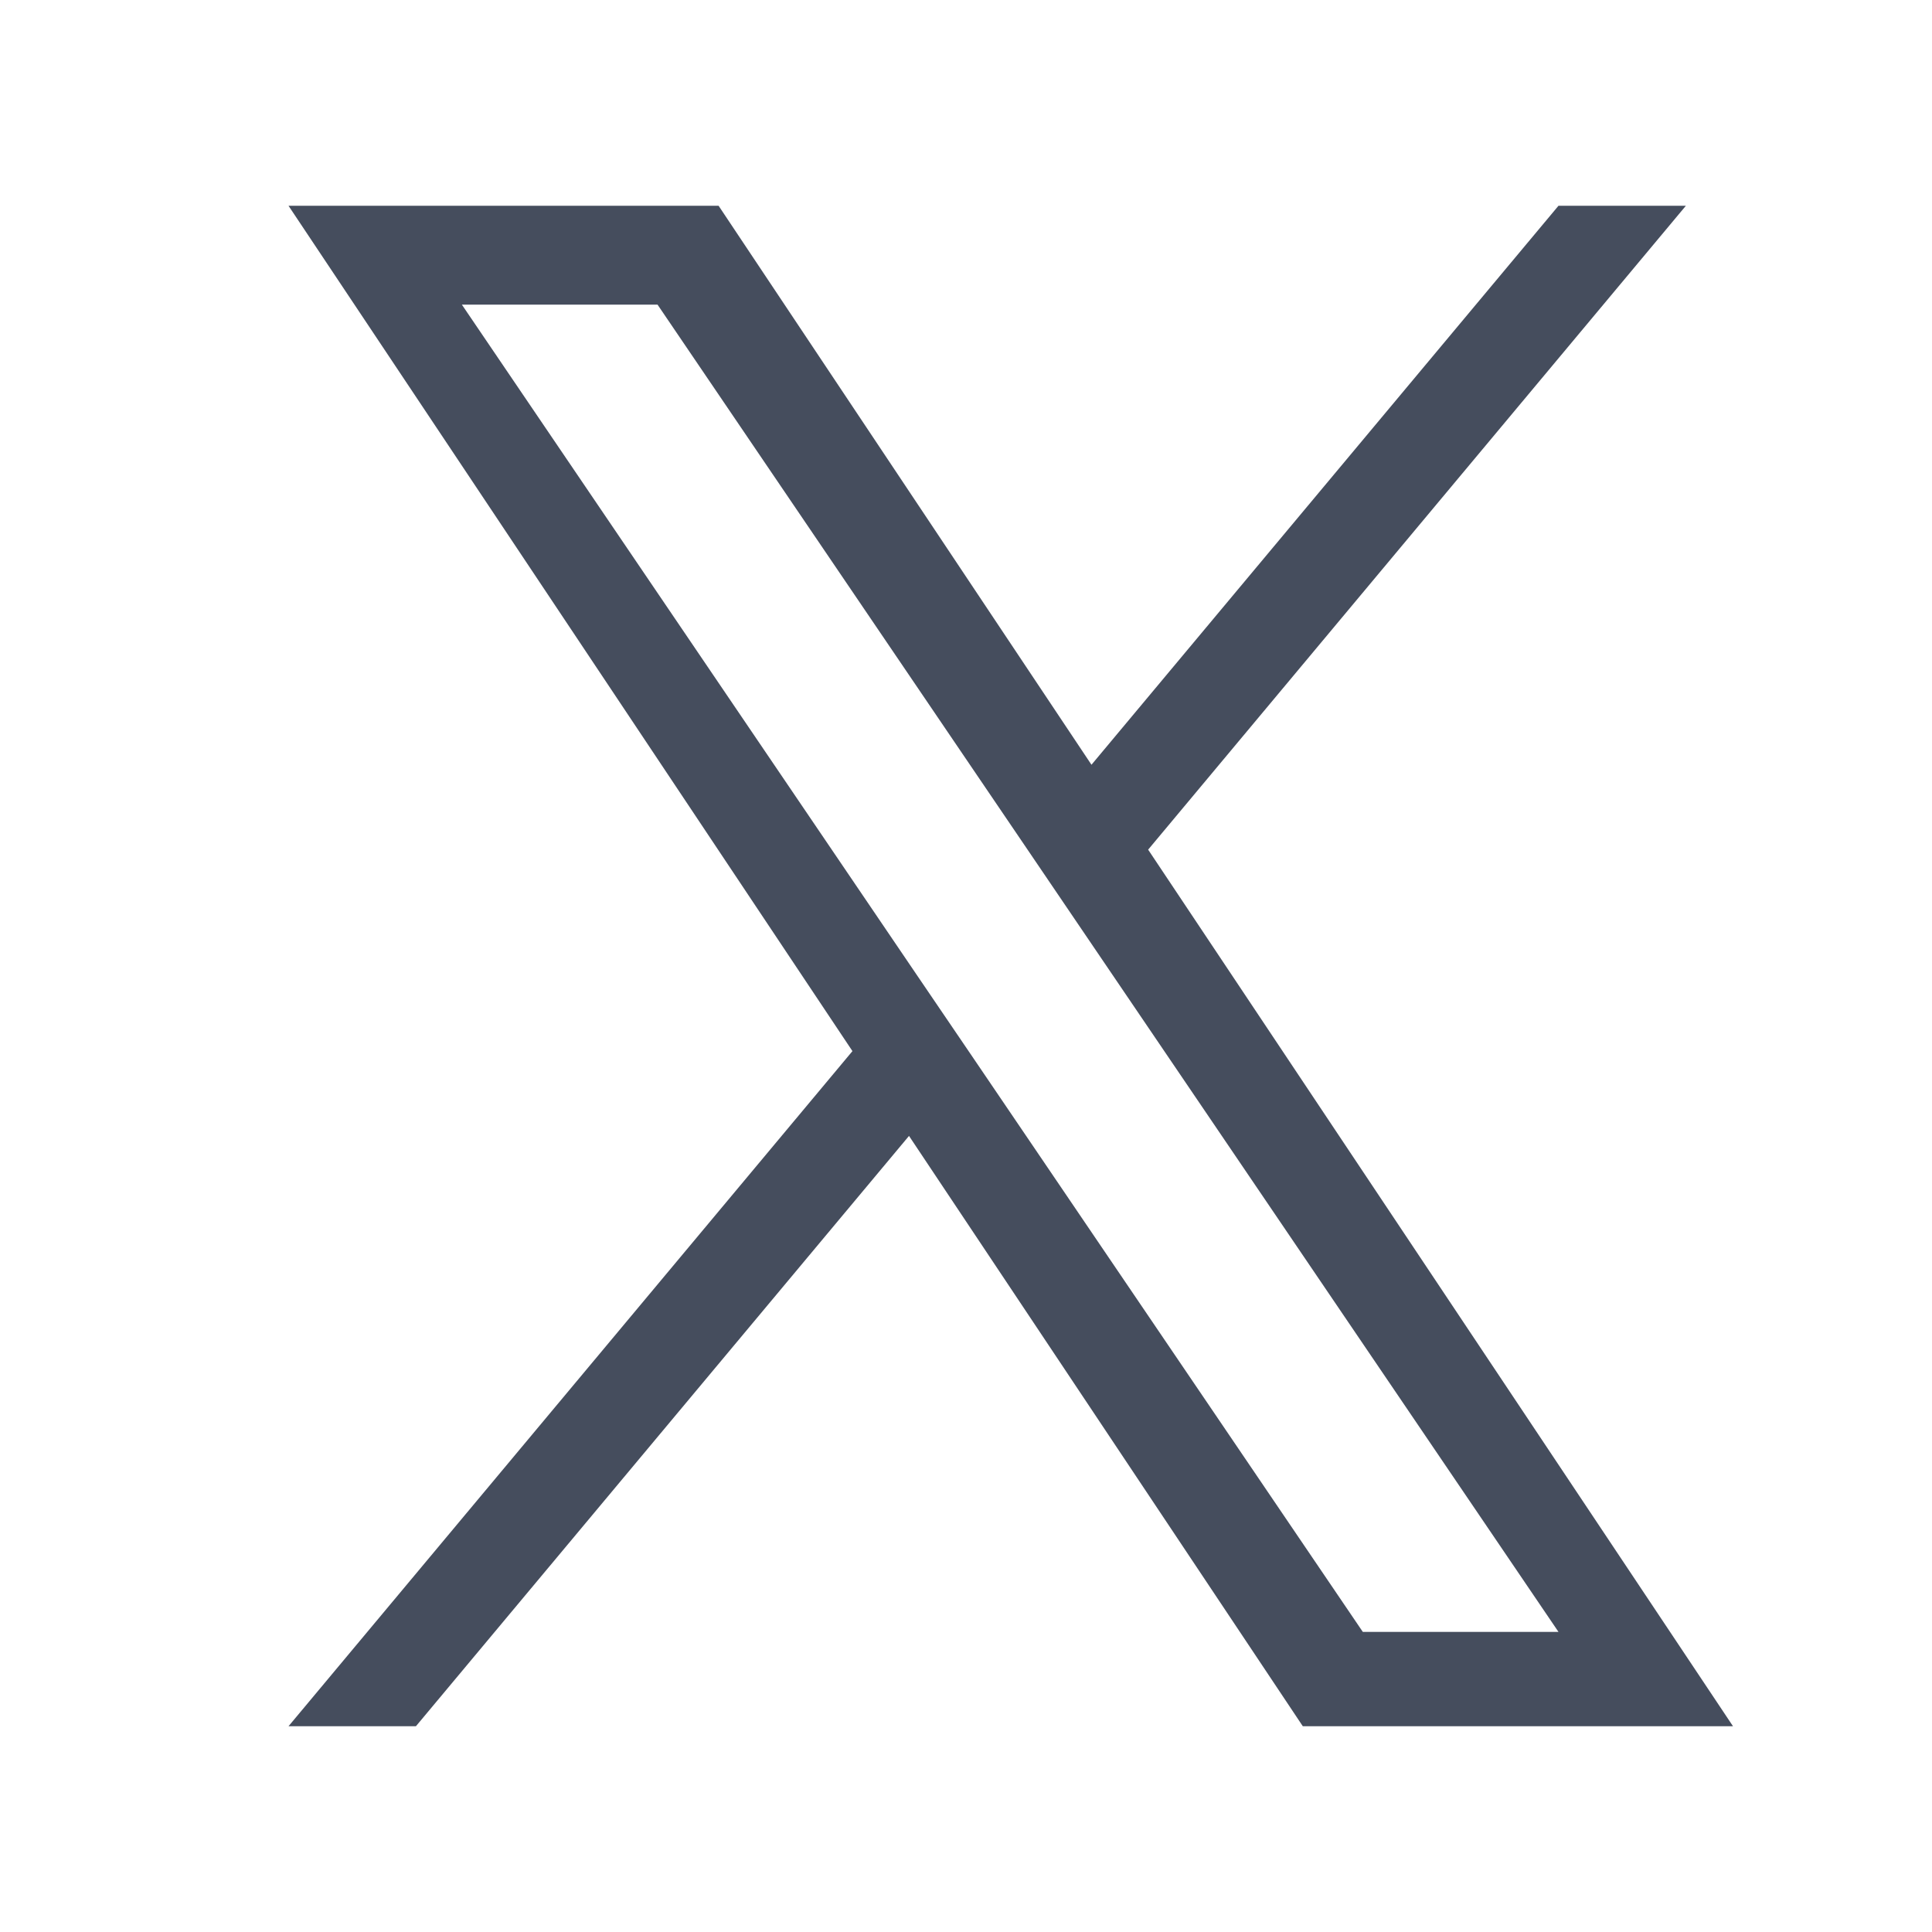 <svg width="18" height="18" viewBox="0 0 18 18" fill="none" xmlns="http://www.w3.org/2000/svg">
<path d="M10.697 7.916L15.707 1.917H14.52L10.169 7.125L6.695 1.917H2.688L7.942 9.793L2.688 16.083H3.875L8.469 10.583L12.138 16.083H16.146L10.697 7.916ZM9.071 9.862L8.538 9.078L4.303 2.838H6.126L9.545 7.874L10.077 8.658L14.52 15.204H12.697L9.071 9.862Z" fill="#454D5D"/>
</svg>
